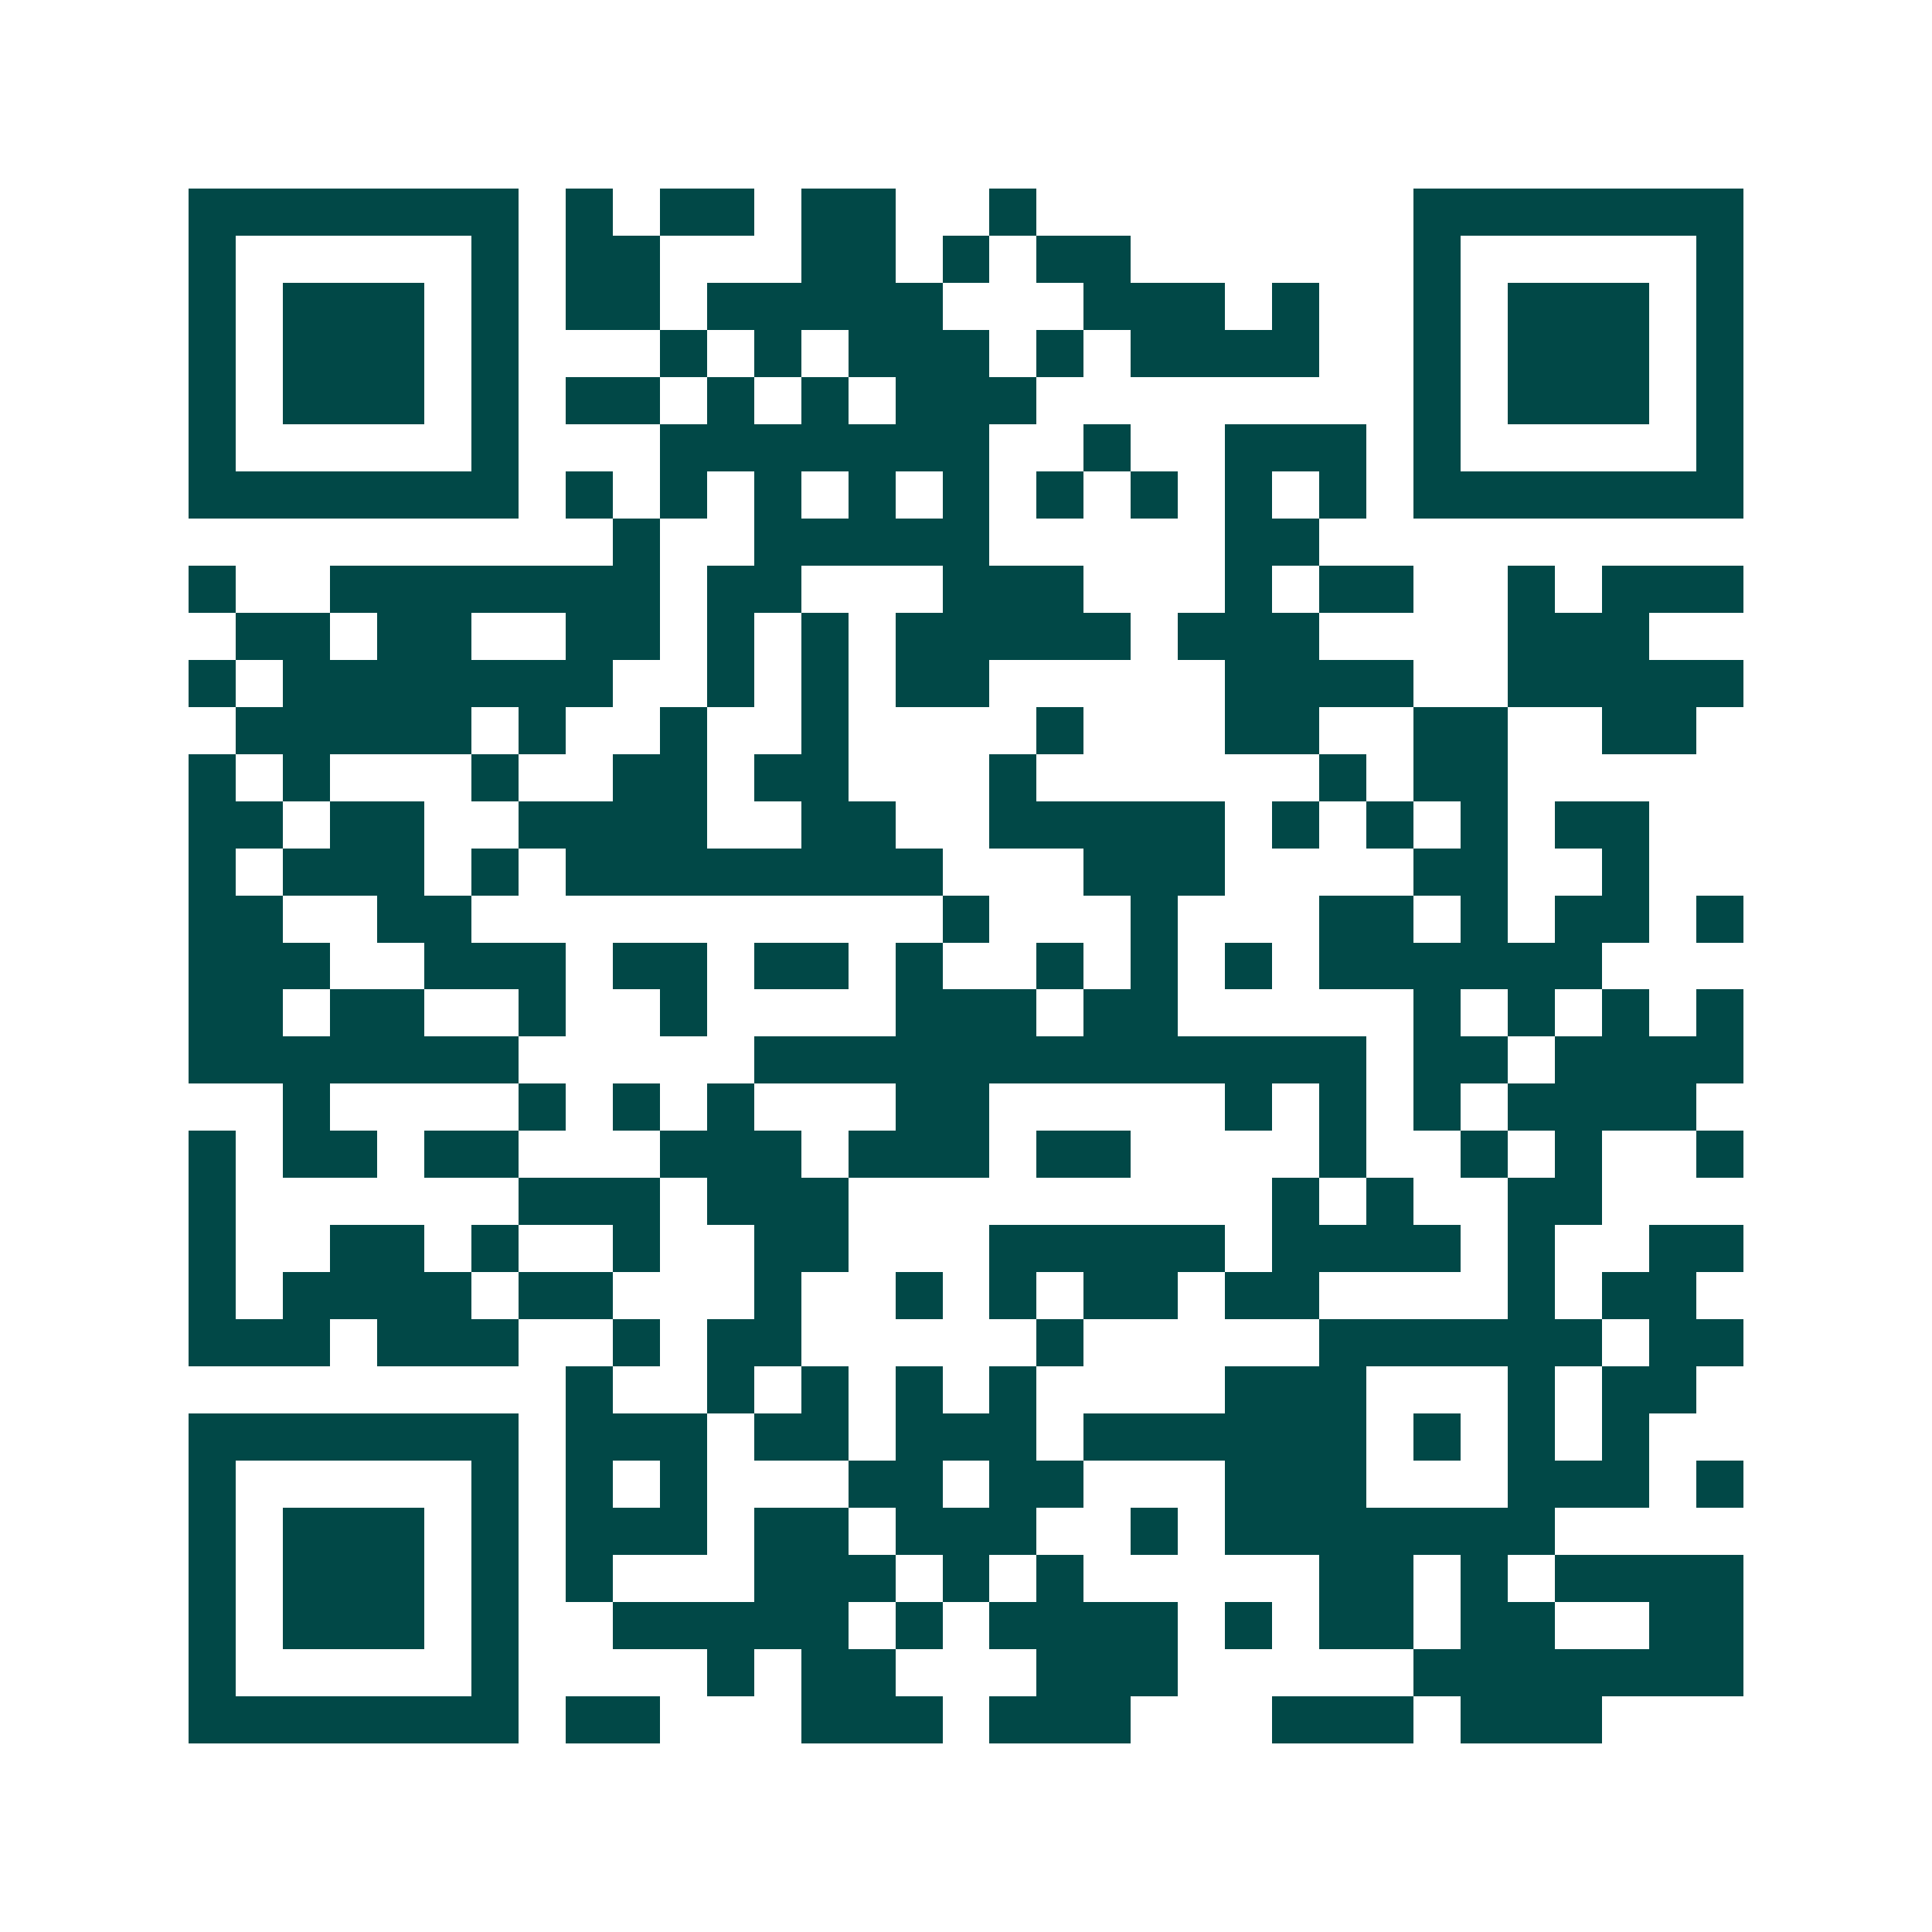 <svg xmlns="http://www.w3.org/2000/svg" width="200" height="200" viewBox="0 0 41 41" shape-rendering="crispEdges"><path fill="#ffffff" d="M0 0h41v41H0z"/><path stroke="#014847" d="M4 4.5h7m1 0h1m1 0h2m1 0h2m2 0h1m8 0h7M4 5.5h1m5 0h1m1 0h2m3 0h2m1 0h1m1 0h2m6 0h1m5 0h1M4 6.5h1m1 0h3m1 0h1m1 0h2m1 0h5m3 0h3m1 0h1m2 0h1m1 0h3m1 0h1M4 7.5h1m1 0h3m1 0h1m3 0h1m1 0h1m1 0h3m1 0h1m1 0h4m2 0h1m1 0h3m1 0h1M4 8.5h1m1 0h3m1 0h1m1 0h2m1 0h1m1 0h1m1 0h3m8 0h1m1 0h3m1 0h1M4 9.5h1m5 0h1m3 0h7m2 0h1m2 0h3m1 0h1m5 0h1M4 10.5h7m1 0h1m1 0h1m1 0h1m1 0h1m1 0h1m1 0h1m1 0h1m1 0h1m1 0h1m1 0h7M13 11.5h1m2 0h5m5 0h2M4 12.5h1m2 0h7m1 0h2m3 0h3m3 0h1m1 0h2m2 0h1m1 0h3M5 13.5h2m1 0h2m2 0h2m1 0h1m1 0h1m1 0h5m1 0h3m4 0h3M4 14.5h1m1 0h7m2 0h1m1 0h1m1 0h2m5 0h4m2 0h5M5 15.5h5m1 0h1m2 0h1m2 0h1m4 0h1m3 0h2m2 0h2m2 0h2M4 16.5h1m1 0h1m3 0h1m2 0h2m1 0h2m3 0h1m6 0h1m1 0h2M4 17.5h2m1 0h2m2 0h4m2 0h2m2 0h5m1 0h1m1 0h1m1 0h1m1 0h2M4 18.5h1m1 0h3m1 0h1m1 0h8m3 0h3m4 0h2m2 0h1M4 19.5h2m2 0h2m10 0h1m3 0h1m3 0h2m1 0h1m1 0h2m1 0h1M4 20.5h3m2 0h3m1 0h2m1 0h2m1 0h1m2 0h1m1 0h1m1 0h1m1 0h6M4 21.5h2m1 0h2m2 0h1m2 0h1m4 0h3m1 0h2m5 0h1m1 0h1m1 0h1m1 0h1M4 22.5h7m5 0h13m1 0h2m1 0h4M6 23.5h1m4 0h1m1 0h1m1 0h1m3 0h2m5 0h1m1 0h1m1 0h1m1 0h4M4 24.5h1m1 0h2m1 0h2m3 0h3m1 0h3m1 0h2m4 0h1m2 0h1m1 0h1m2 0h1M4 25.5h1m6 0h3m1 0h3m9 0h1m1 0h1m2 0h2M4 26.5h1m2 0h2m1 0h1m2 0h1m2 0h2m3 0h5m1 0h4m1 0h1m2 0h2M4 27.5h1m1 0h4m1 0h2m3 0h1m2 0h1m1 0h1m1 0h2m1 0h2m4 0h1m1 0h2M4 28.5h3m1 0h3m2 0h1m1 0h2m5 0h1m5 0h6m1 0h2M12 29.5h1m2 0h1m1 0h1m1 0h1m1 0h1m4 0h3m3 0h1m1 0h2M4 30.5h7m1 0h3m1 0h2m1 0h3m1 0h6m1 0h1m1 0h1m1 0h1M4 31.5h1m5 0h1m1 0h1m1 0h1m3 0h2m1 0h2m3 0h3m3 0h3m1 0h1M4 32.5h1m1 0h3m1 0h1m1 0h3m1 0h2m1 0h3m2 0h1m1 0h7M4 33.5h1m1 0h3m1 0h1m1 0h1m3 0h3m1 0h1m1 0h1m5 0h2m1 0h1m1 0h4M4 34.5h1m1 0h3m1 0h1m2 0h5m1 0h1m1 0h4m1 0h1m1 0h2m1 0h2m2 0h2M4 35.5h1m5 0h1m4 0h1m1 0h2m3 0h3m5 0h7M4 36.5h7m1 0h2m3 0h3m1 0h3m3 0h3m1 0h3"/></svg>
